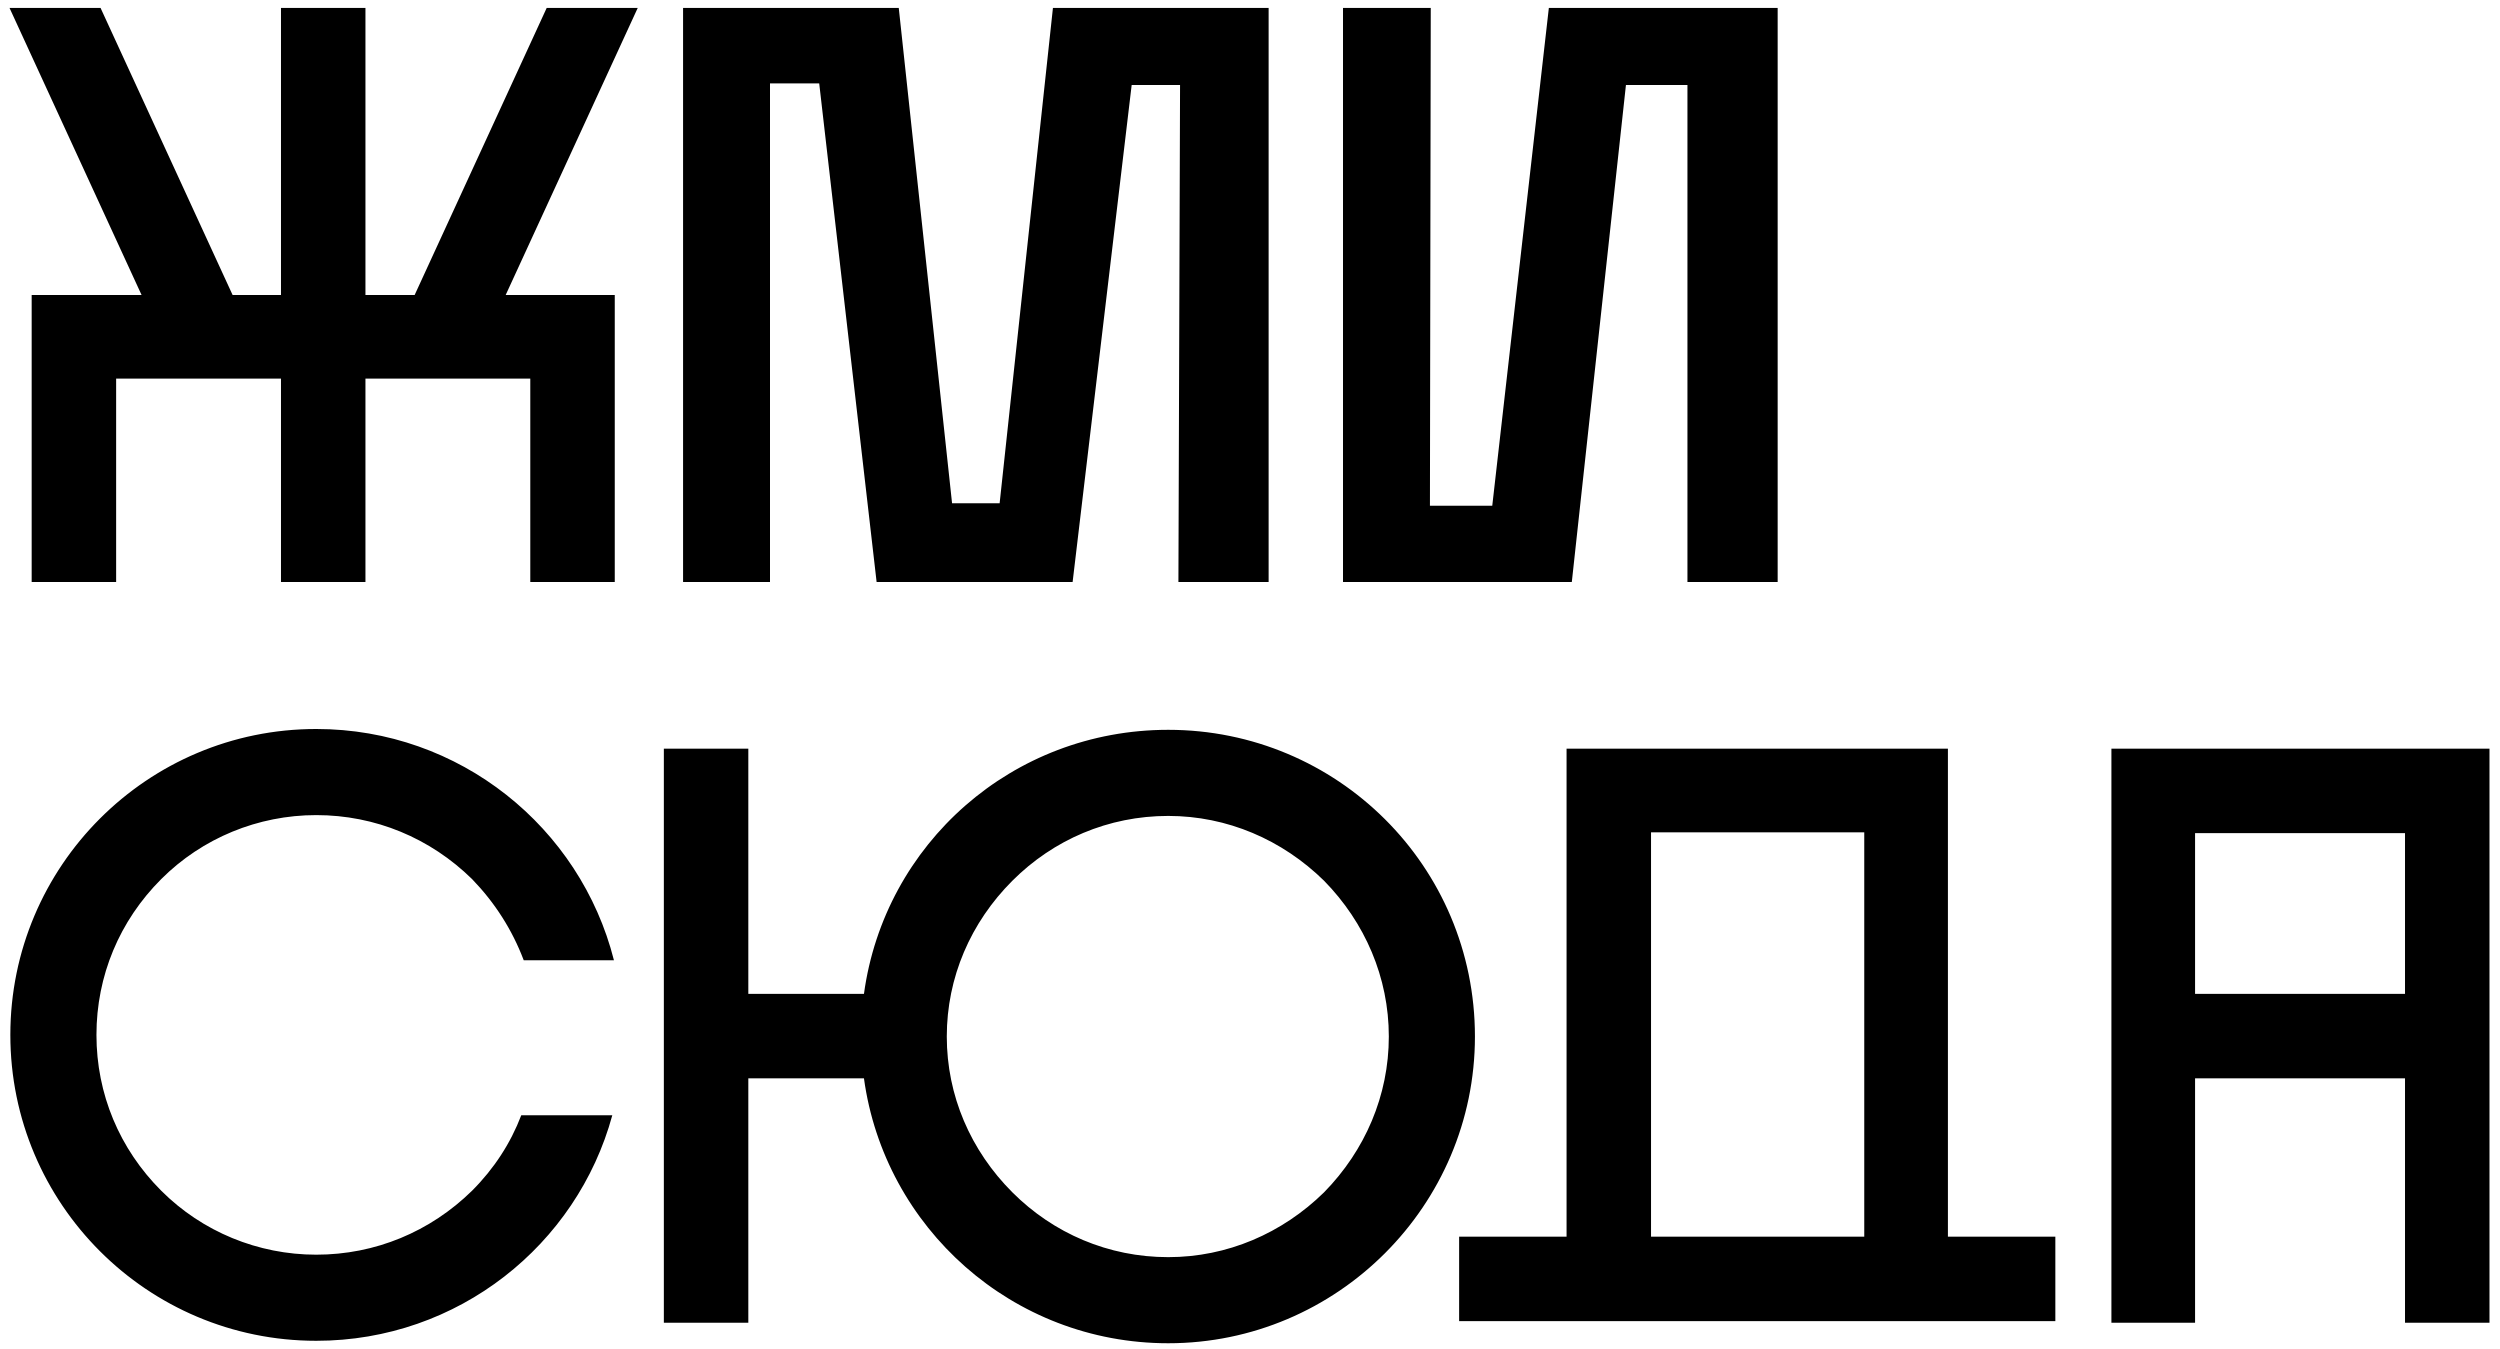 <?xml version="1.0" encoding="UTF-8"?> <svg xmlns="http://www.w3.org/2000/svg" width="189" height="102" viewBox="0 0 189 102" fill="none"> <path d="M27.628 28.624H40.09V44H46.476V22.3H38.23L48.212 0.6H41.33L31.348 22.3H27.628V0.6H21.242V22.3H17.584L7.602 0.6H0.72L10.702 22.3H2.394V44H8.78V28.624H21.242V44H27.628V28.624ZM66.272 44H81.09L85.554 6.428H89.212L89.088 44H95.908V0.6H79.602L75.572 38.048H71.976L67.946 0.6H51.64V44H58.212V6.304H61.932L66.272 44ZM101.531 0.6V44H118.829L122.921 6.428H127.571V44H134.391V0.6H117.093L112.815 38.234H108.103L108.165 0.6H101.531ZM46.29 84.314H39.408C38.602 86.422 37.362 88.344 35.688 90.018C32.526 93.118 28.372 94.854 23.908 94.854C19.506 94.854 15.29 93.118 12.19 90.018C9.028 86.856 7.292 82.702 7.292 78.238C7.292 73.774 9.028 69.62 12.19 66.458C15.29 63.358 19.506 61.622 23.908 61.622C28.372 61.622 32.526 63.358 35.688 66.458C37.424 68.256 38.726 70.302 39.594 72.596H46.414C43.872 62.552 34.758 55.112 23.908 55.112C11.136 55.112 0.782 65.466 0.782 78.238C0.782 91.01 11.136 101.364 23.908 101.364C34.634 101.364 43.624 94.11 46.29 84.314ZM88.317 55.174C76.537 55.174 66.865 63.792 65.315 75.138H56.573V56.6H50.187V100H56.573V81.524H65.315C66.865 92.808 76.537 101.55 88.317 101.55C101.089 101.55 111.505 91.134 111.505 78.362C111.505 65.466 101.089 55.174 88.317 55.174ZM100.097 90.142C96.935 93.242 92.781 95.04 88.317 95.04C83.791 95.04 79.637 93.242 76.537 90.142C73.375 86.98 71.577 82.826 71.577 78.362C71.577 73.898 73.375 69.744 76.537 66.582C79.637 63.482 83.791 61.684 88.317 61.684C92.781 61.684 96.935 63.482 100.097 66.582C103.197 69.744 104.995 73.898 104.995 78.362C104.995 82.826 103.197 86.98 100.097 90.142ZM118.432 93.49H110.31V99.876H155.384V93.49H147.262V56.6H118.432V93.49ZM124.818 62.924H140.938V93.49H124.818V62.924ZM165.947 100V81.524H181.819V100H188.205V56.6H159.623V100H165.947ZM165.947 62.986H181.819V75.138H165.947V62.986Z" fill="black"></path> </svg> 